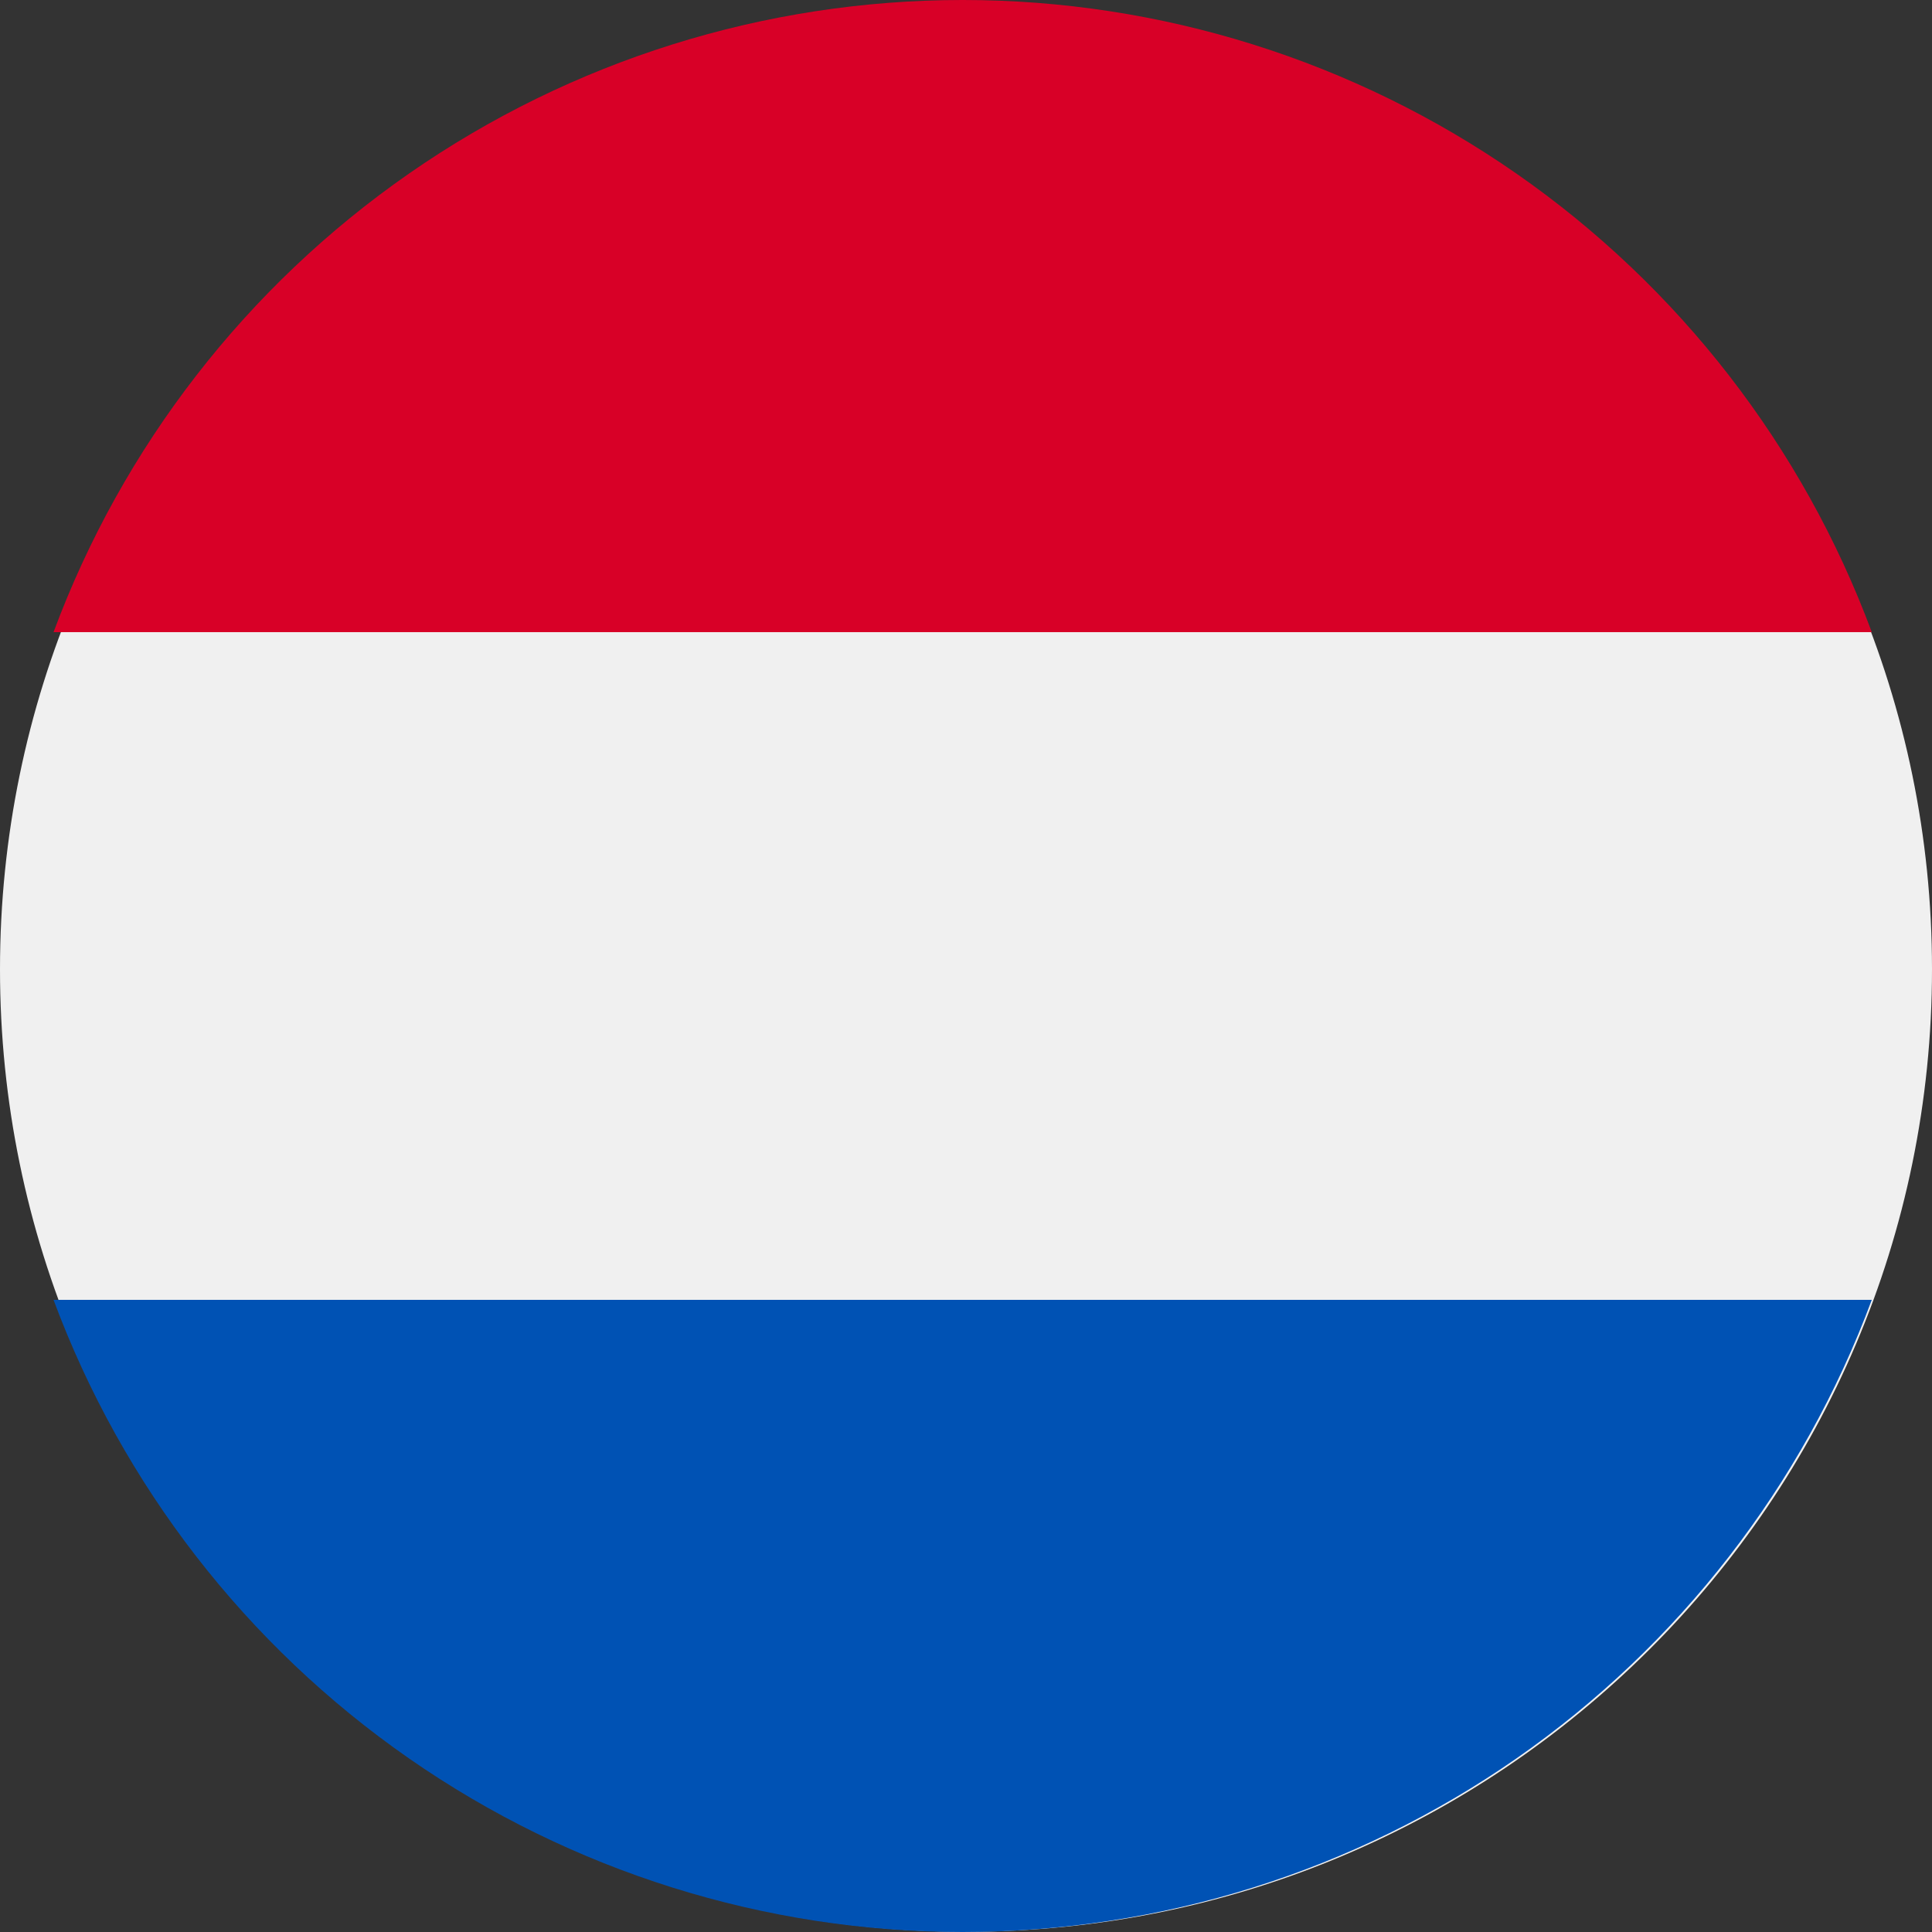 <svg width="24" height="24" viewBox="0 0 24 24" fill="none" xmlns="http://www.w3.org/2000/svg">
<rect x="0" y="0" width="24" height="24" fill="#333333" stroke="none"/>
<path d="M24 12.04C24 5.436 18.627 0.083 12 0.083C5.373 0.083 -8.11335e-07 5.436 -5.22671e-07 12.04C-2.34008e-07 18.644 5.373 23.997 12 23.997C18.627 23.997 24 18.644 24 12.04Z" fill="#F0F0F0"/>
<path d="M11.959 -7.50865e-05C9.5 -8.62251e-05 7.1 0.752 5.081 2.156C3.062 3.56 1.521 5.548 0.665 7.853L23.252 7.853C22.396 5.548 20.855 3.56 18.837 2.156C16.818 0.752 14.418 -8.64401e-05 11.959 -7.50865e-05Z" fill="#D80027"/>
<path d="M11.959 24C14.418 24 16.818 23.248 18.837 21.844C20.855 20.44 22.396 18.452 23.252 16.147L0.665 16.147C1.521 18.452 3.062 20.44 5.081 21.844C7.1 23.248 9.5 24 11.959 24Z" fill="#0052B4"/>
</svg>
